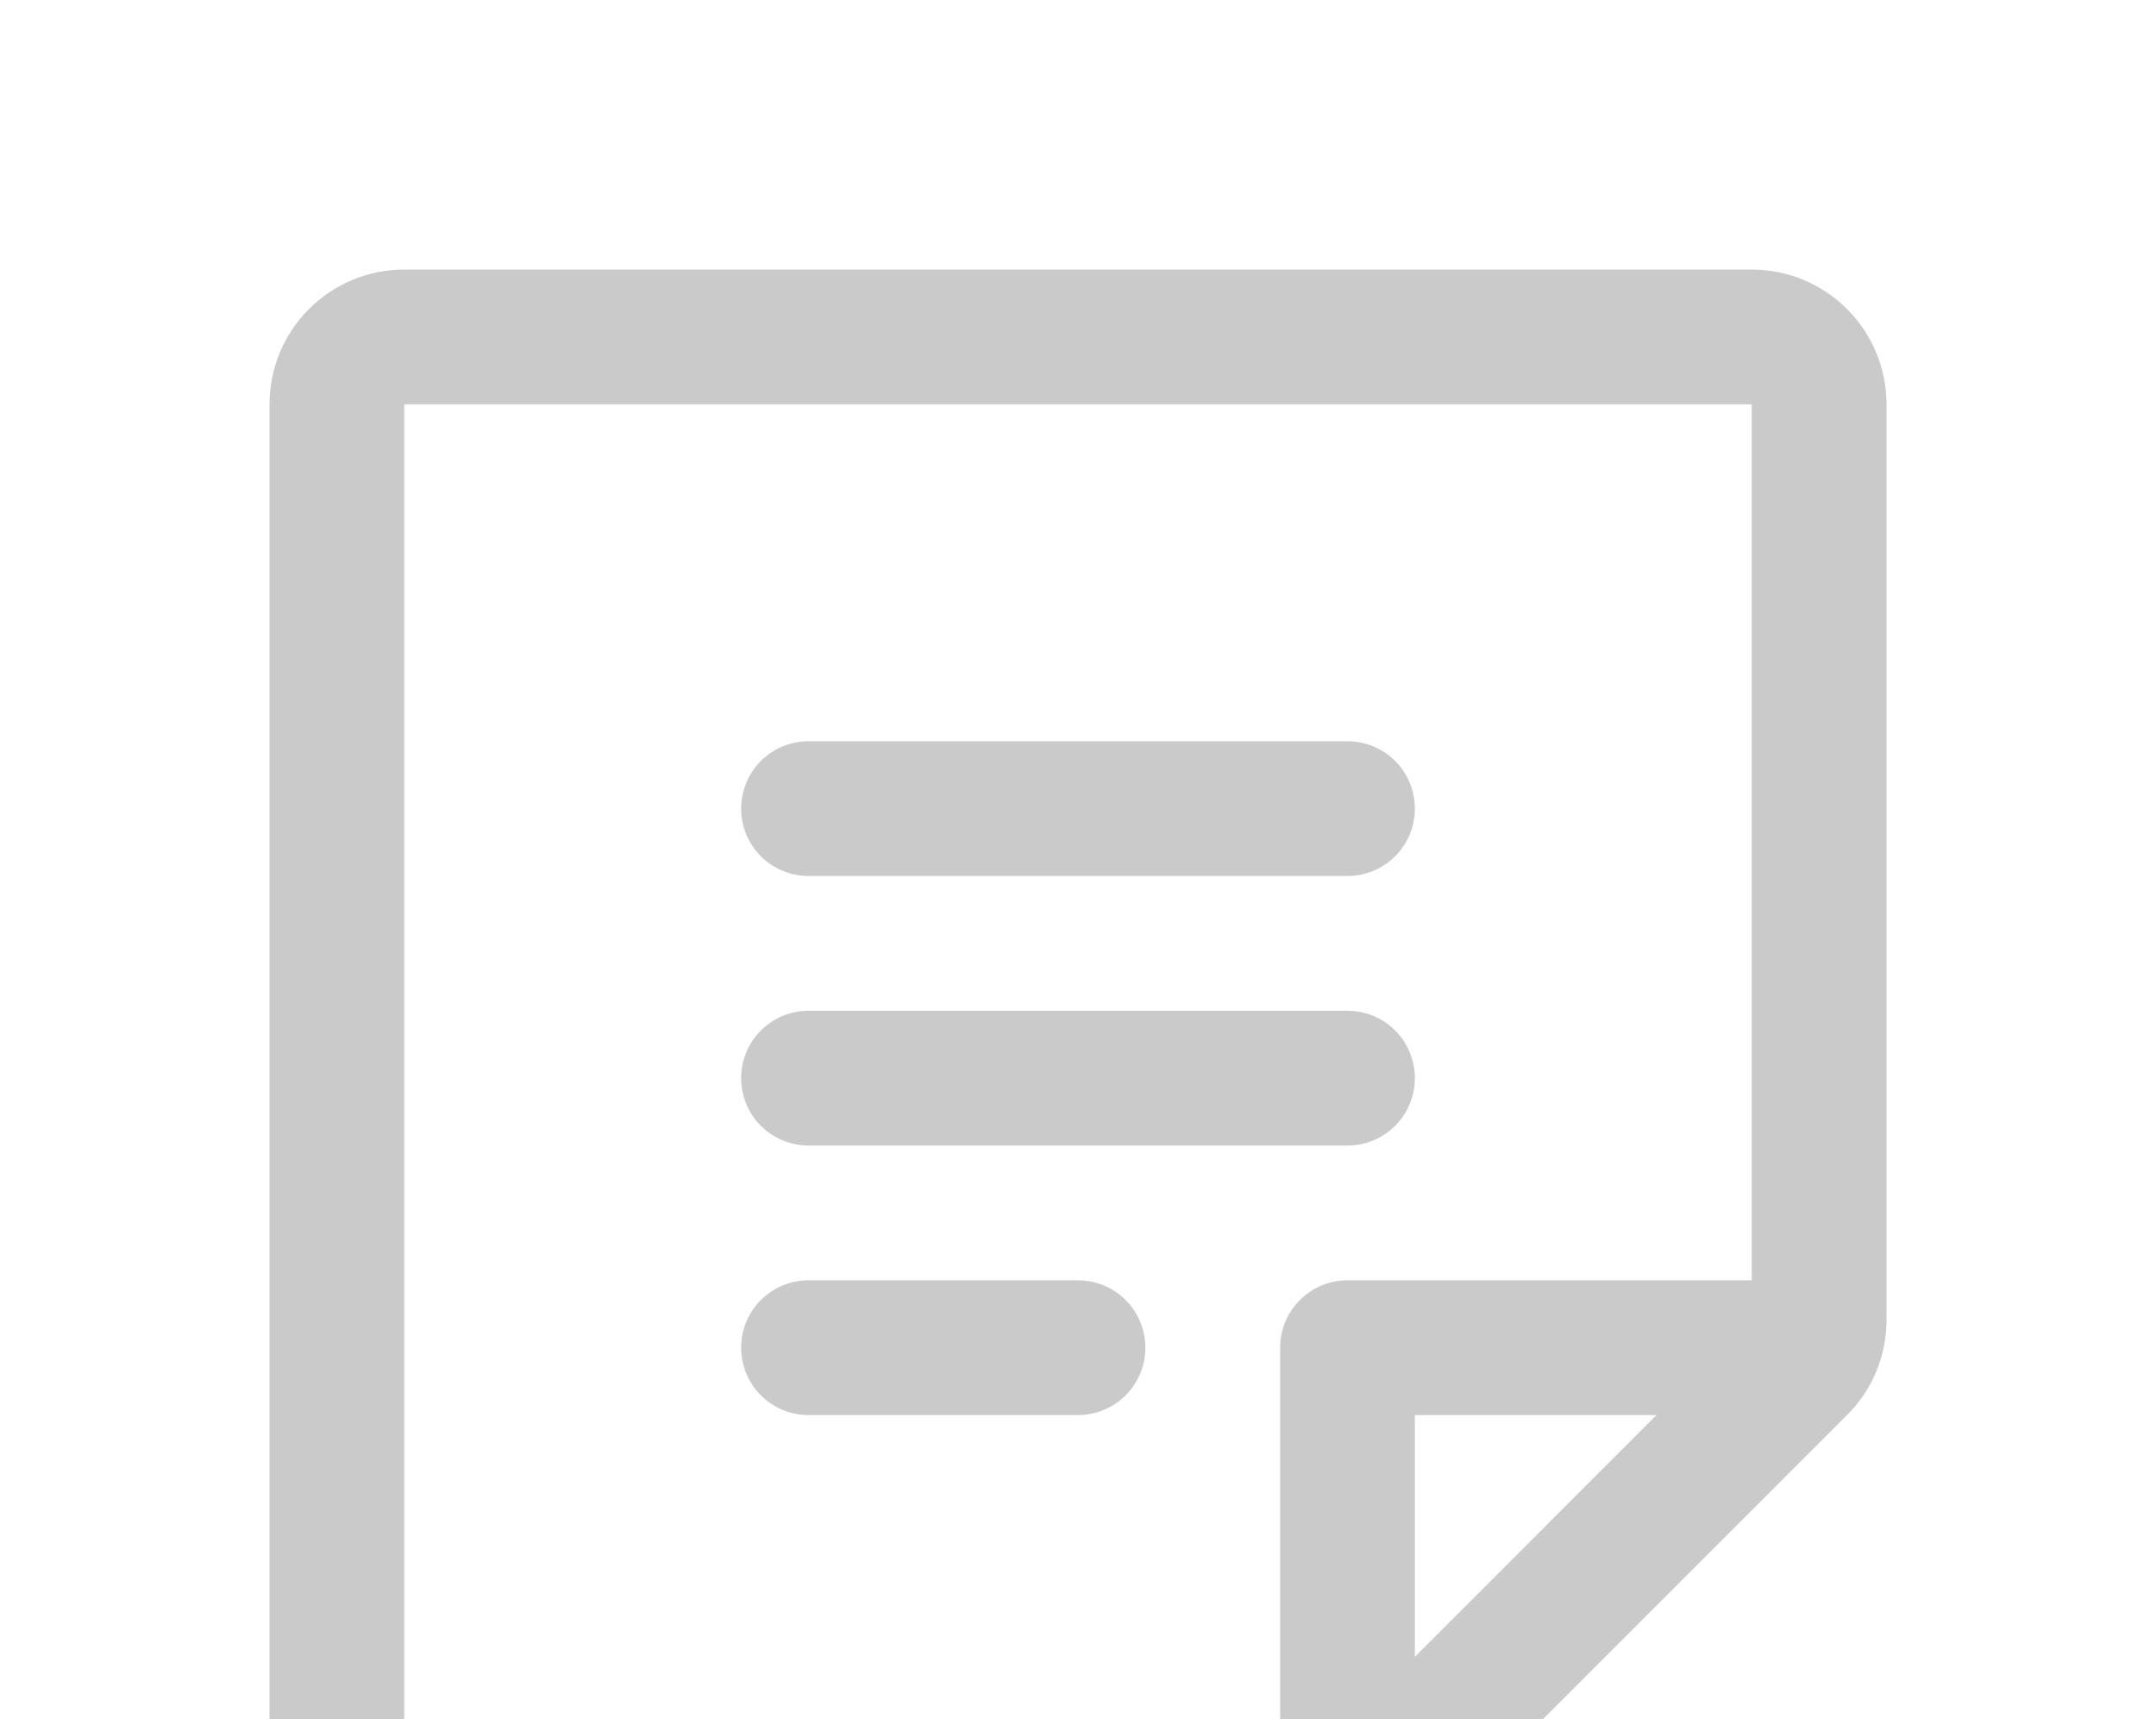 <svg width="74" height="59" viewBox="0 0 74 59" fill="none" xmlns="http://www.w3.org/2000/svg">
<g clip-path="url(#clip0_723_4222)">
<path d="M25.438 27.75C25.438 27.137 25.681 26.549 26.115 26.115C26.549 25.681 27.137 25.438 27.75 25.438H46.25C46.863 25.438 47.452 25.681 47.885 26.115C48.319 26.549 48.562 27.137 48.562 27.75C48.562 28.363 48.319 28.951 47.885 29.385C47.452 29.819 46.863 30.062 46.25 30.062H27.75C27.137 30.062 26.549 29.819 26.115 29.385C25.681 28.951 25.438 28.363 25.438 27.75ZM27.75 39.312H46.25C46.863 39.312 47.452 39.069 47.885 38.635C48.319 38.202 48.562 37.613 48.562 37C48.562 36.387 48.319 35.798 47.885 35.365C47.452 34.931 46.863 34.688 46.25 34.688H27.75C27.137 34.688 26.549 34.931 26.115 35.365C25.681 35.798 25.438 36.387 25.438 37C25.438 37.613 25.681 38.202 26.115 38.635C26.549 39.069 27.137 39.312 27.75 39.312ZM37 43.938H27.75C27.137 43.938 26.549 44.181 26.115 44.615C25.681 45.048 25.438 45.637 25.438 46.25C25.438 46.863 25.681 47.452 26.115 47.885C26.549 48.319 27.137 48.562 27.75 48.562H37C37.613 48.562 38.202 48.319 38.635 47.885C39.069 47.452 39.312 46.863 39.312 46.25C39.312 45.637 39.069 45.048 38.635 44.615C38.202 44.181 37.613 43.938 37 43.938ZM64.75 13.875V45.293C64.752 45.901 64.633 46.503 64.4 47.064C64.168 47.625 63.826 48.135 63.394 48.562L48.562 63.394C48.135 63.826 47.625 64.168 47.064 64.4C46.503 64.633 45.901 64.752 45.293 64.75H13.875C12.648 64.75 11.472 64.263 10.605 63.395C9.737 62.528 9.25 61.352 9.25 60.125V13.875C9.25 12.648 9.737 11.472 10.605 10.605C11.472 9.737 12.648 9.25 13.875 9.25H60.125C61.352 9.25 62.528 9.737 63.395 10.605C64.263 11.472 64.75 12.648 64.75 13.875ZM13.875 60.125H43.938V46.25C43.938 45.637 44.181 45.048 44.615 44.615C45.048 44.181 45.637 43.938 46.25 43.938H60.125V13.875H13.875V60.125ZM48.562 48.562V56.859L56.856 48.562H48.562Z" fill="#CACACA"/>
</g>
<defs>
<clipPath id="clip0_723_4222">
<rect width="74" height="59" fill="white"/>
</clipPath>
</defs>
</svg>
